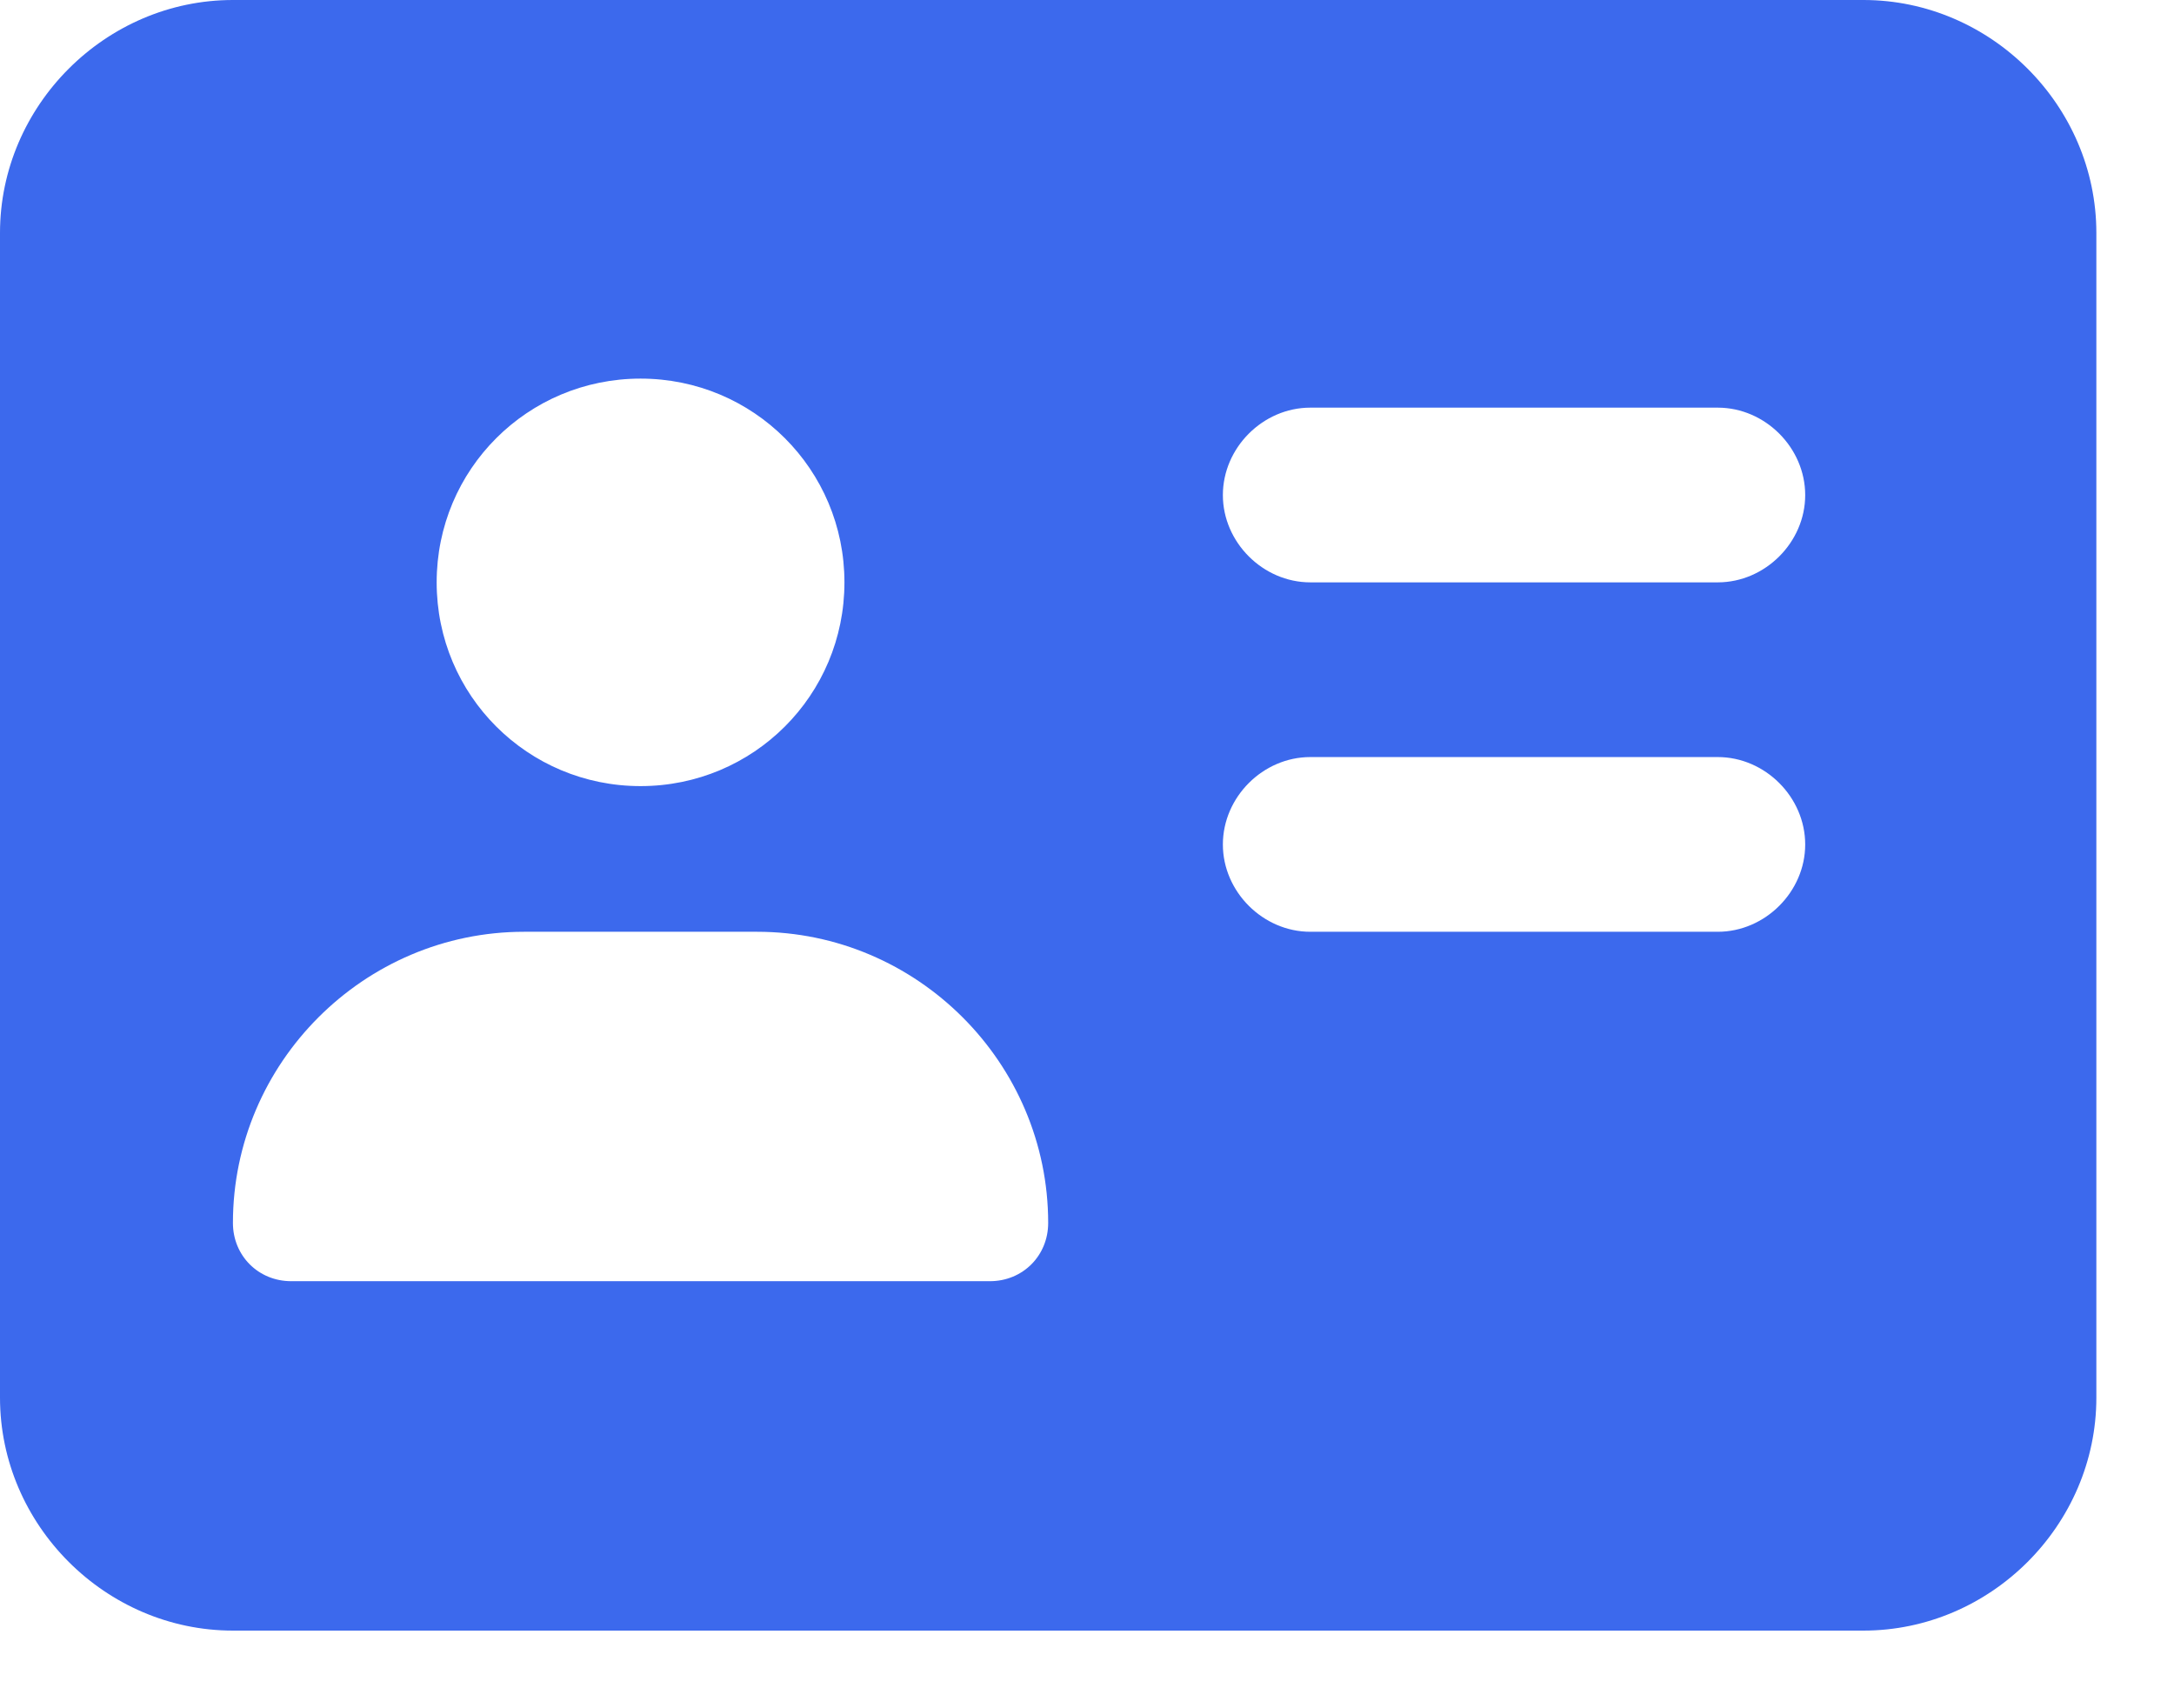 <svg width="14" height="11" viewBox="0 0 14 11" fill="none" xmlns="http://www.w3.org/2000/svg">
<path d="M1.5 0H12C12.82 0 13.5 0.68 13.5 1.5V9C13.5 9.82 12.82 10.5 12 10.5H1.5C0.68 10.5 0 9.82 0 9V1.5C0 0.68 0.68 0 1.5 0ZM3.375 6C2.344 6 1.5 6.844 1.5 7.875C1.5 8.086 1.664 8.25 1.875 8.25H6.375C6.586 8.25 6.75 8.086 6.75 7.875C6.75 6.844 5.906 6 4.875 6H3.375ZM2.812 3.75C2.812 4.477 3.398 5.062 4.125 5.062C4.852 5.062 5.438 4.477 5.438 3.75C5.438 3.023 4.852 2.438 4.125 2.438C3.398 2.438 2.812 3.023 2.812 3.75ZM8.438 2.625C8.133 2.625 7.875 2.883 7.875 3.188C7.875 3.492 8.133 3.75 8.438 3.75H11.062C11.367 3.75 11.625 3.492 11.625 3.188C11.625 2.883 11.367 2.625 11.062 2.625H8.438ZM8.438 4.875C8.133 4.875 7.875 5.133 7.875 5.438C7.875 5.742 8.133 6 8.438 6H11.062C11.367 6 11.625 5.742 11.625 5.438C11.625 5.133 11.367 4.875 11.062 4.875H8.438Z" fill="#3C69ED"/>
</svg>

